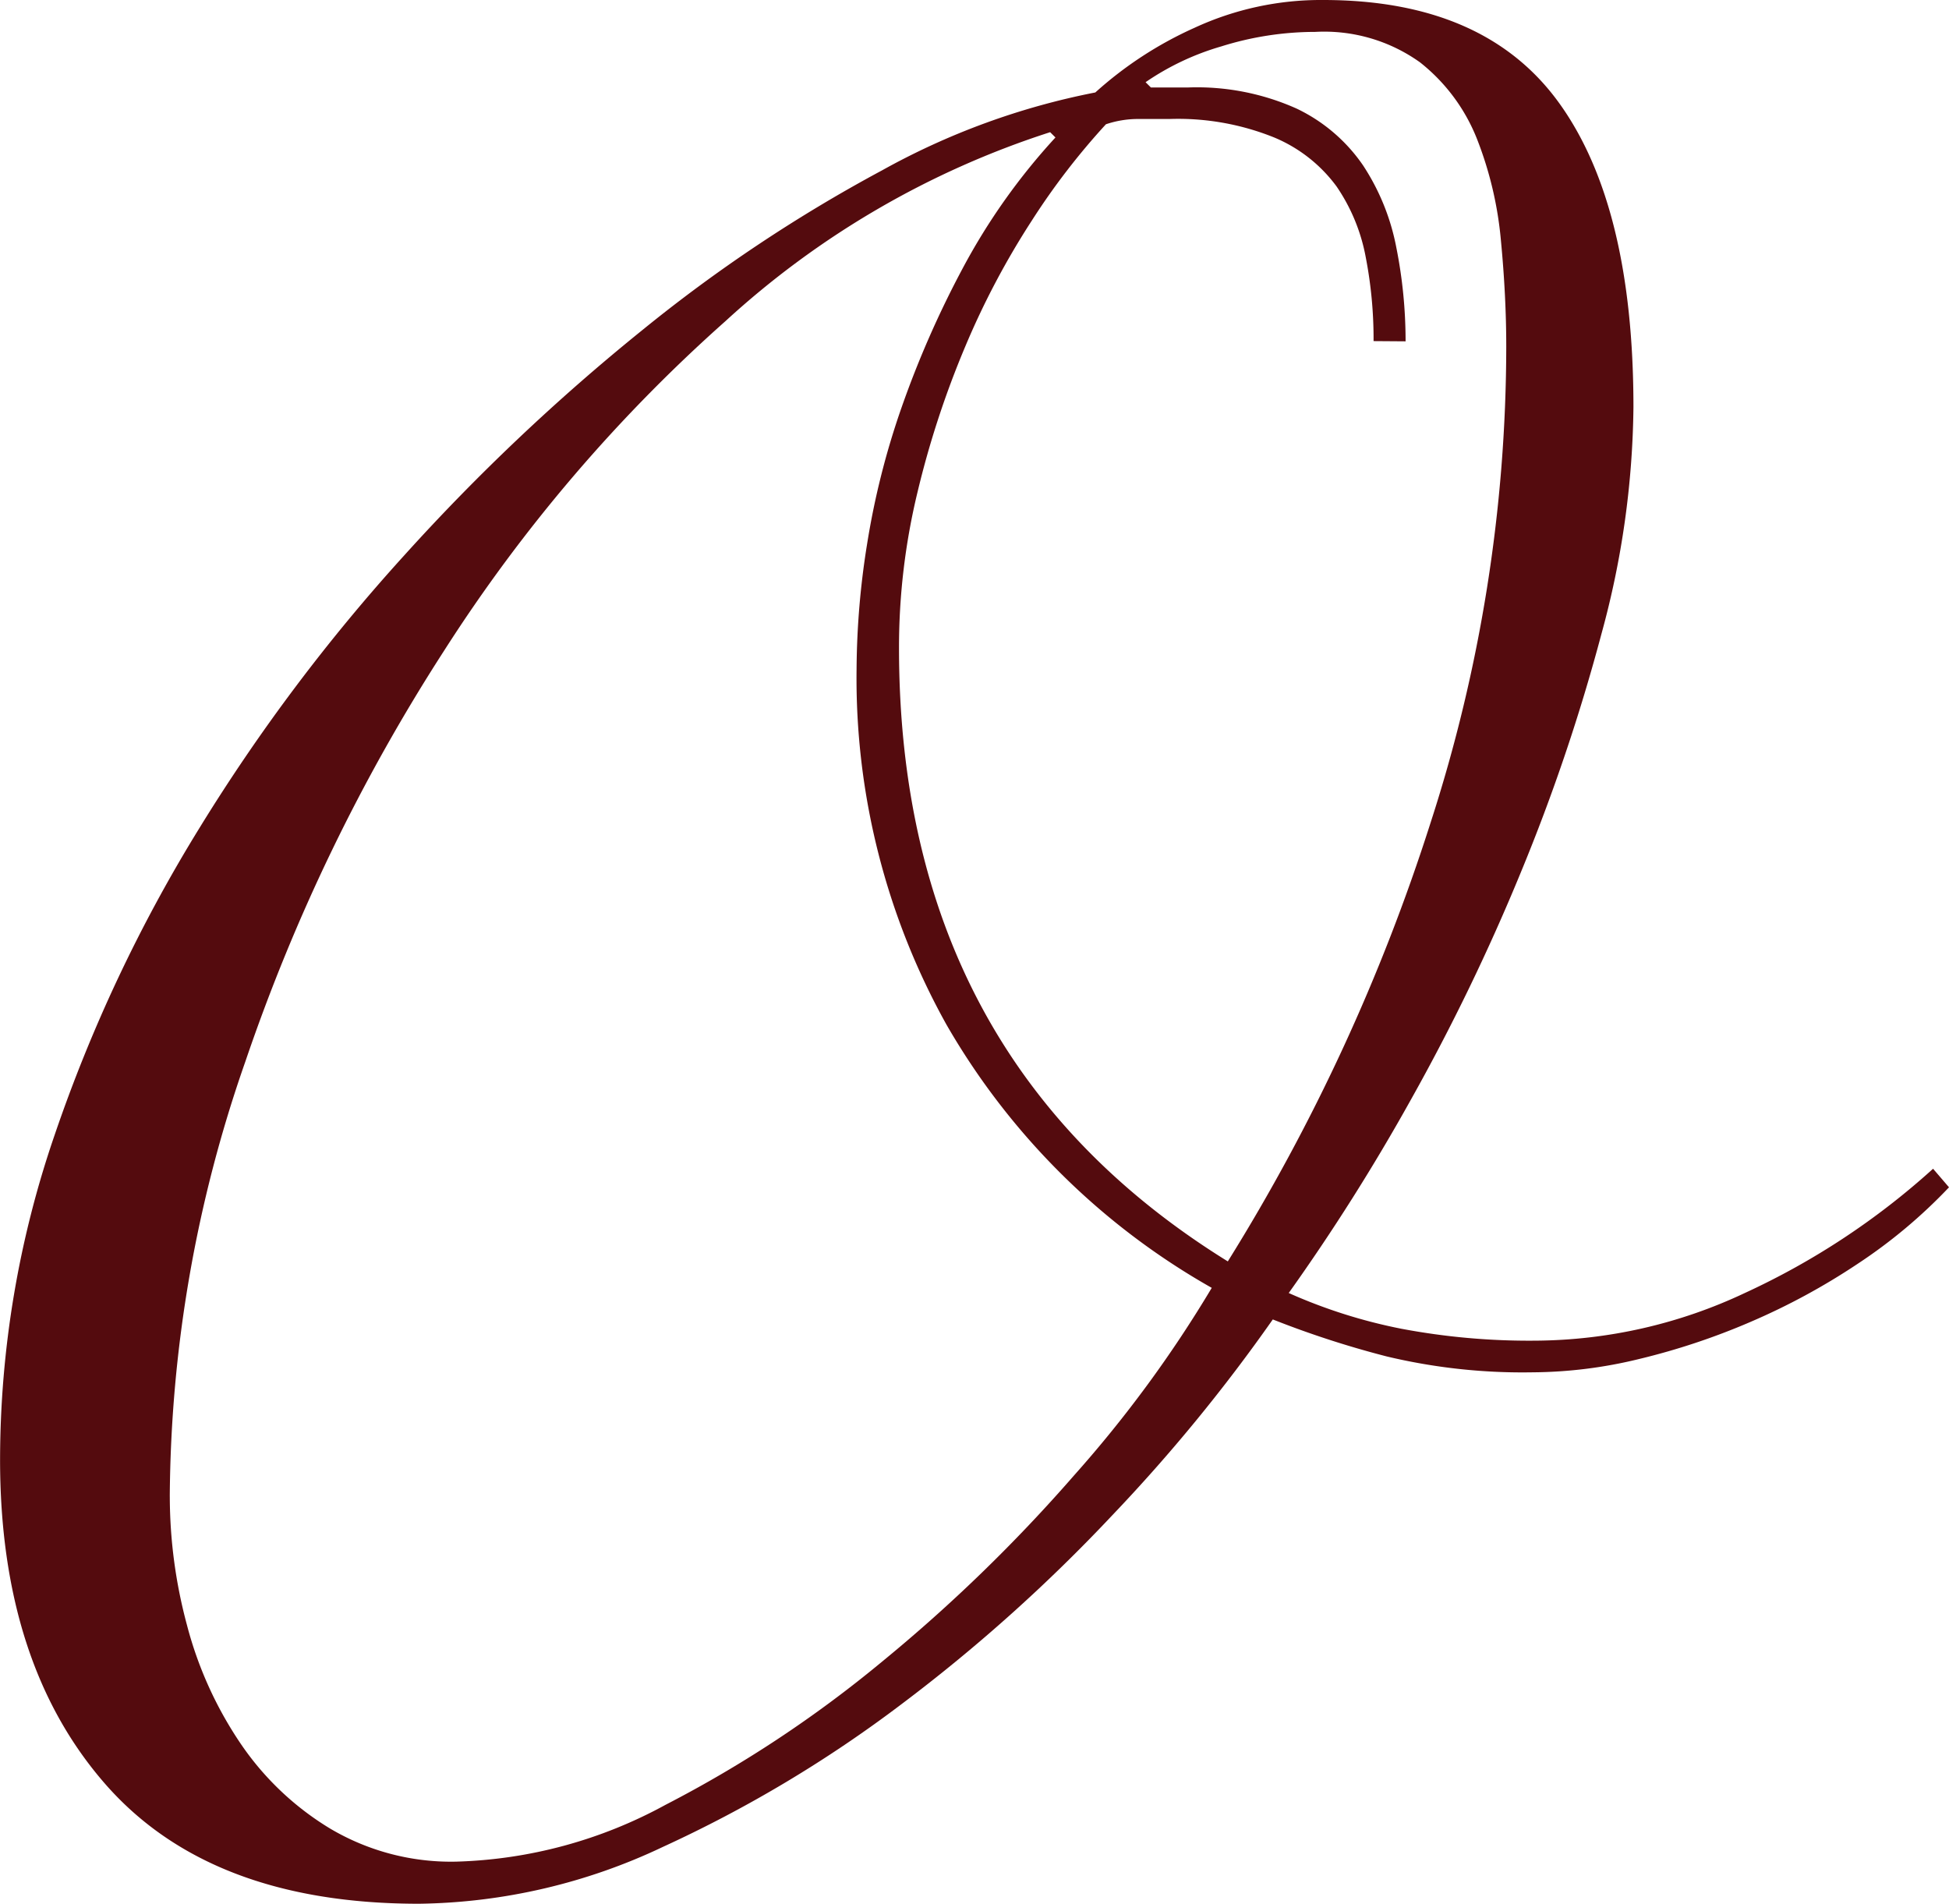 <?xml version="1.0" encoding="UTF-8"?> <svg xmlns="http://www.w3.org/2000/svg" width="76.34" height="74.565" viewBox="0 0 76.34 74.565"><path id="Path_1375" data-name="Path 1375" d="M510.889,46.86a20.314,20.314,0,0,1-3.583,3,26.04,26.04,0,0,1-4.207,2.278,26.855,26.855,0,0,1-4.362,1.45,17.948,17.948,0,0,1-4.155.518,22.925,22.925,0,0,1-5.713-.621,37.515,37.515,0,0,1-4.466-1.45A66.056,66.056,0,0,1,478.12,59.7a64.84,64.84,0,0,1-8.257,7.4,49.957,49.957,0,0,1-9.348,5.592,22.936,22.936,0,0,1-9.555,2.227q-8.205,0-12.308-4.712t-4.1-12.687a39.184,39.184,0,0,1,2.129-12.686,59.344,59.344,0,0,1,5.66-12.013,71.671,71.671,0,0,1,8.05-10.719,81.543,81.543,0,0,1,9.3-8.8,59.352,59.352,0,0,1,9.4-6.266,28.328,28.328,0,0,1,8.361-3.055,14.867,14.867,0,0,1,3.895-2.537A11.786,11.786,0,0,1,486.377.36q6.335,0,9.244,4.039t2.908,11.909a34.692,34.692,0,0,1-1.247,8.855,74.716,74.716,0,0,1-3.168,9.372,81.745,81.745,0,0,1-4.31,8.907A80.363,80.363,0,0,1,485.027,51a20.556,20.556,0,0,0,4.414,1.4,26.931,26.931,0,0,0,5.245.466A19.464,19.464,0,0,0,502.891,51a29.055,29.055,0,0,0,7.374-4.867ZM441.2,58.976A19.411,19.411,0,0,0,441.871,64a15.035,15.035,0,0,0,2.077,4.609,11.291,11.291,0,0,0,3.532,3.366,9.293,9.293,0,0,0,4.933,1.295,18.131,18.131,0,0,0,8.205-2.226,47.155,47.155,0,0,0,8.464-5.593,62.535,62.535,0,0,0,7.53-7.3,48,48,0,0,0,5.4-7.353,27.746,27.746,0,0,1-10.386-10.3A27.86,27.86,0,0,1,468.1,26.561a31.737,31.737,0,0,1,.416-4.919,30.816,30.816,0,0,1,1.35-5.334,38.692,38.692,0,0,1,2.389-5.437,24.751,24.751,0,0,1,3.635-5.127l-.208-.207a34.393,34.393,0,0,0-12.723,7.405,61.732,61.732,0,0,0-11.01,12.894,72.955,72.955,0,0,0-7.79,16.1,52.392,52.392,0,0,0-2.96,17.036M488.35,13.719a16.815,16.815,0,0,0-.312-3.313A7.226,7.226,0,0,0,486.9,7.661a5.8,5.8,0,0,0-2.44-1.916,10.065,10.065,0,0,0-4.1-.725h-1.247a3.929,3.929,0,0,0-1.246.207,27.516,27.516,0,0,0-2.908,3.78,31.294,31.294,0,0,0-2.6,4.919,36.455,36.455,0,0,0-1.87,5.7,25.859,25.859,0,0,0-.727,6.11q0,16.054,12.879,24.026a76.255,76.255,0,0,0,7.945-17.191,60.631,60.631,0,0,0,2.961-18.641q0-1.966-.208-4.142A14.383,14.383,0,0,0,492.4,5.8a7.174,7.174,0,0,0-2.233-3,6.449,6.449,0,0,0-4.1-1.191,12.309,12.309,0,0,0-3.687.57,10.282,10.282,0,0,0-2.96,1.4l.208.207h1.454a9.555,9.555,0,0,1,4.259.829,6.592,6.592,0,0,1,2.6,2.226,8.875,8.875,0,0,1,1.3,3.211,18.691,18.691,0,0,1,.363,3.676Z" transform="translate(-434.549 -0.36)" fill="#540b0e"></path></svg> 